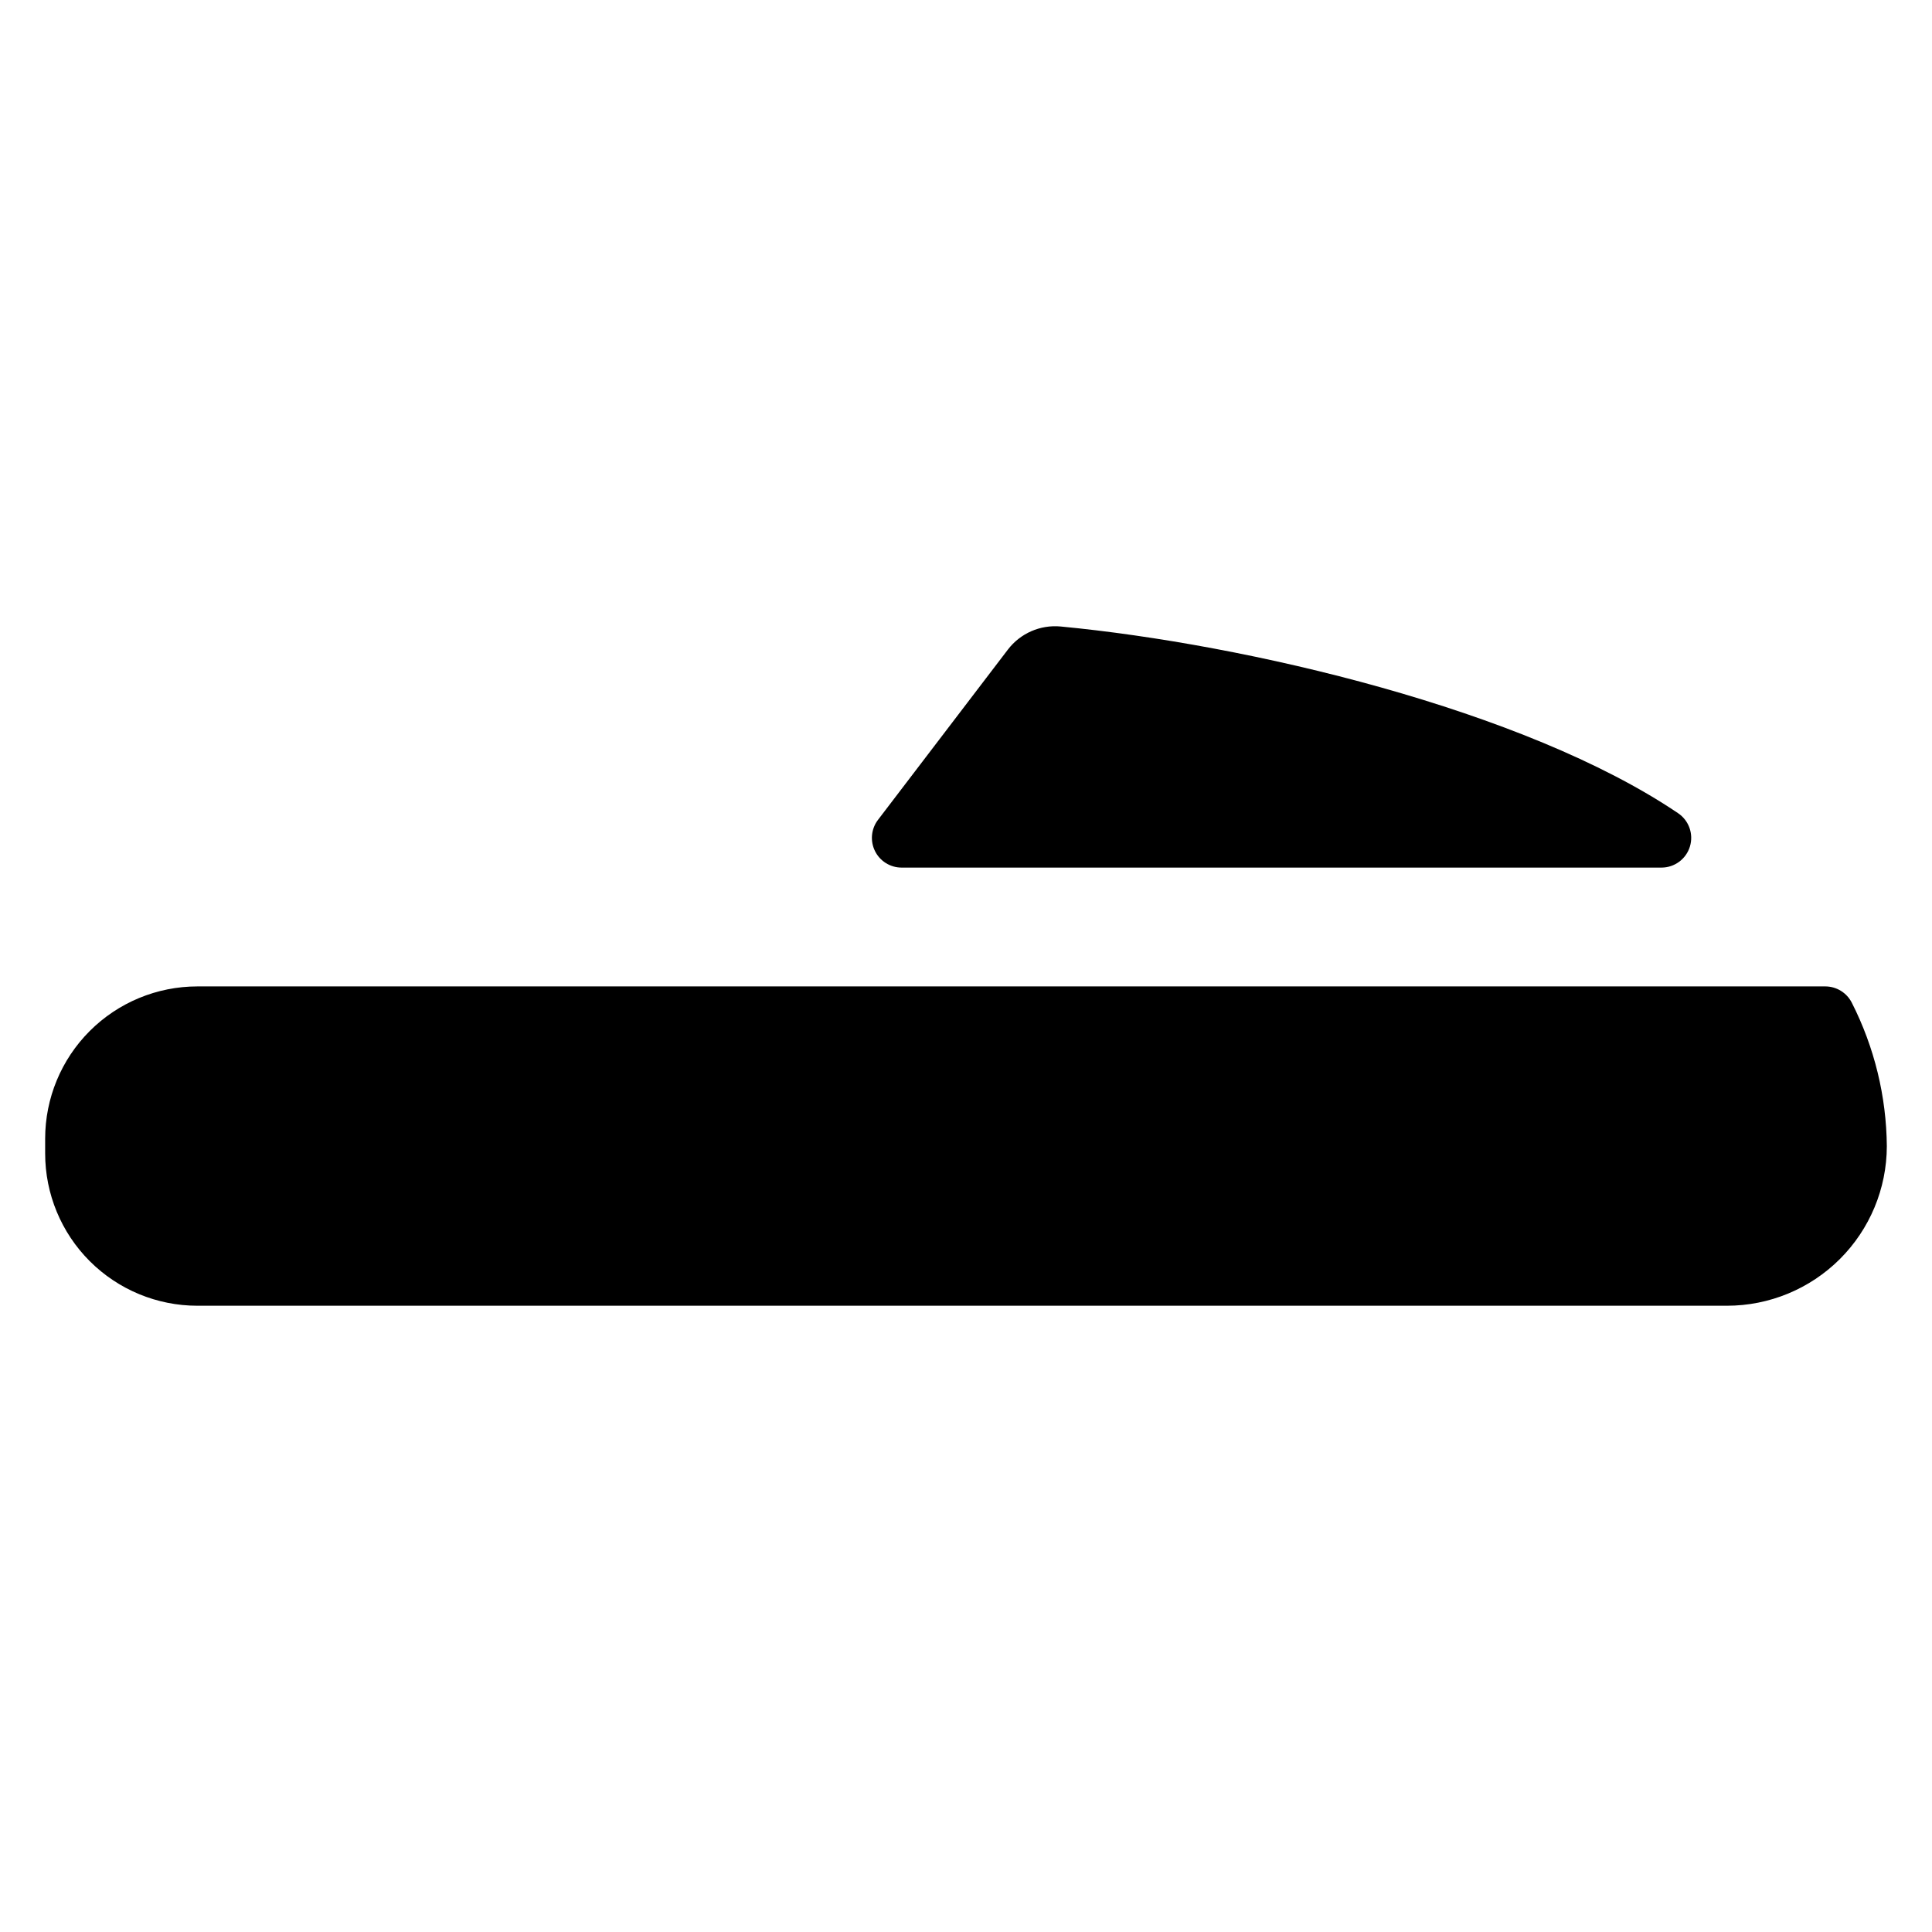 <?xml version="1.0" encoding="UTF-8"?>
<!-- Uploaded to: SVG Repo, www.svgrepo.com, Generator: SVG Repo Mixer Tools -->
<svg fill="#000000" width="800px" height="800px" version="1.1" viewBox="144 144 512 512" xmlns="http://www.w3.org/2000/svg">
 <g>
  <path d="m584.32 373.92c3.465-0.004 6.519-2.269 7.527-5.586 1.008-3.316-0.27-6.902-3.144-8.832-40.738-27.527-114.46-44.793-163.6-49.473-5.414-0.516-10.711 1.801-14.008 6.125l-34.422 45.121c-1.812 2.379-2.121 5.582-0.793 8.266 1.324 2.68 4.059 4.379 7.055 4.379z"/>
  <path d="m196.31 405.41c-10.699 0-20.961 4.25-28.527 11.816-7.566 7.566-11.816 17.828-11.816 28.527v3.938c0 10.699 4.25 20.961 11.816 28.527s17.828 11.816 28.527 11.816h405.34c11.219 0.004 21.984-4.445 29.93-12.367 7.945-7.926 12.422-18.676 12.449-29.898-0.113-13.203-3.281-26.199-9.25-37.977-1.328-2.684-4.066-4.383-7.062-4.383z"/>
 </g>
</svg>